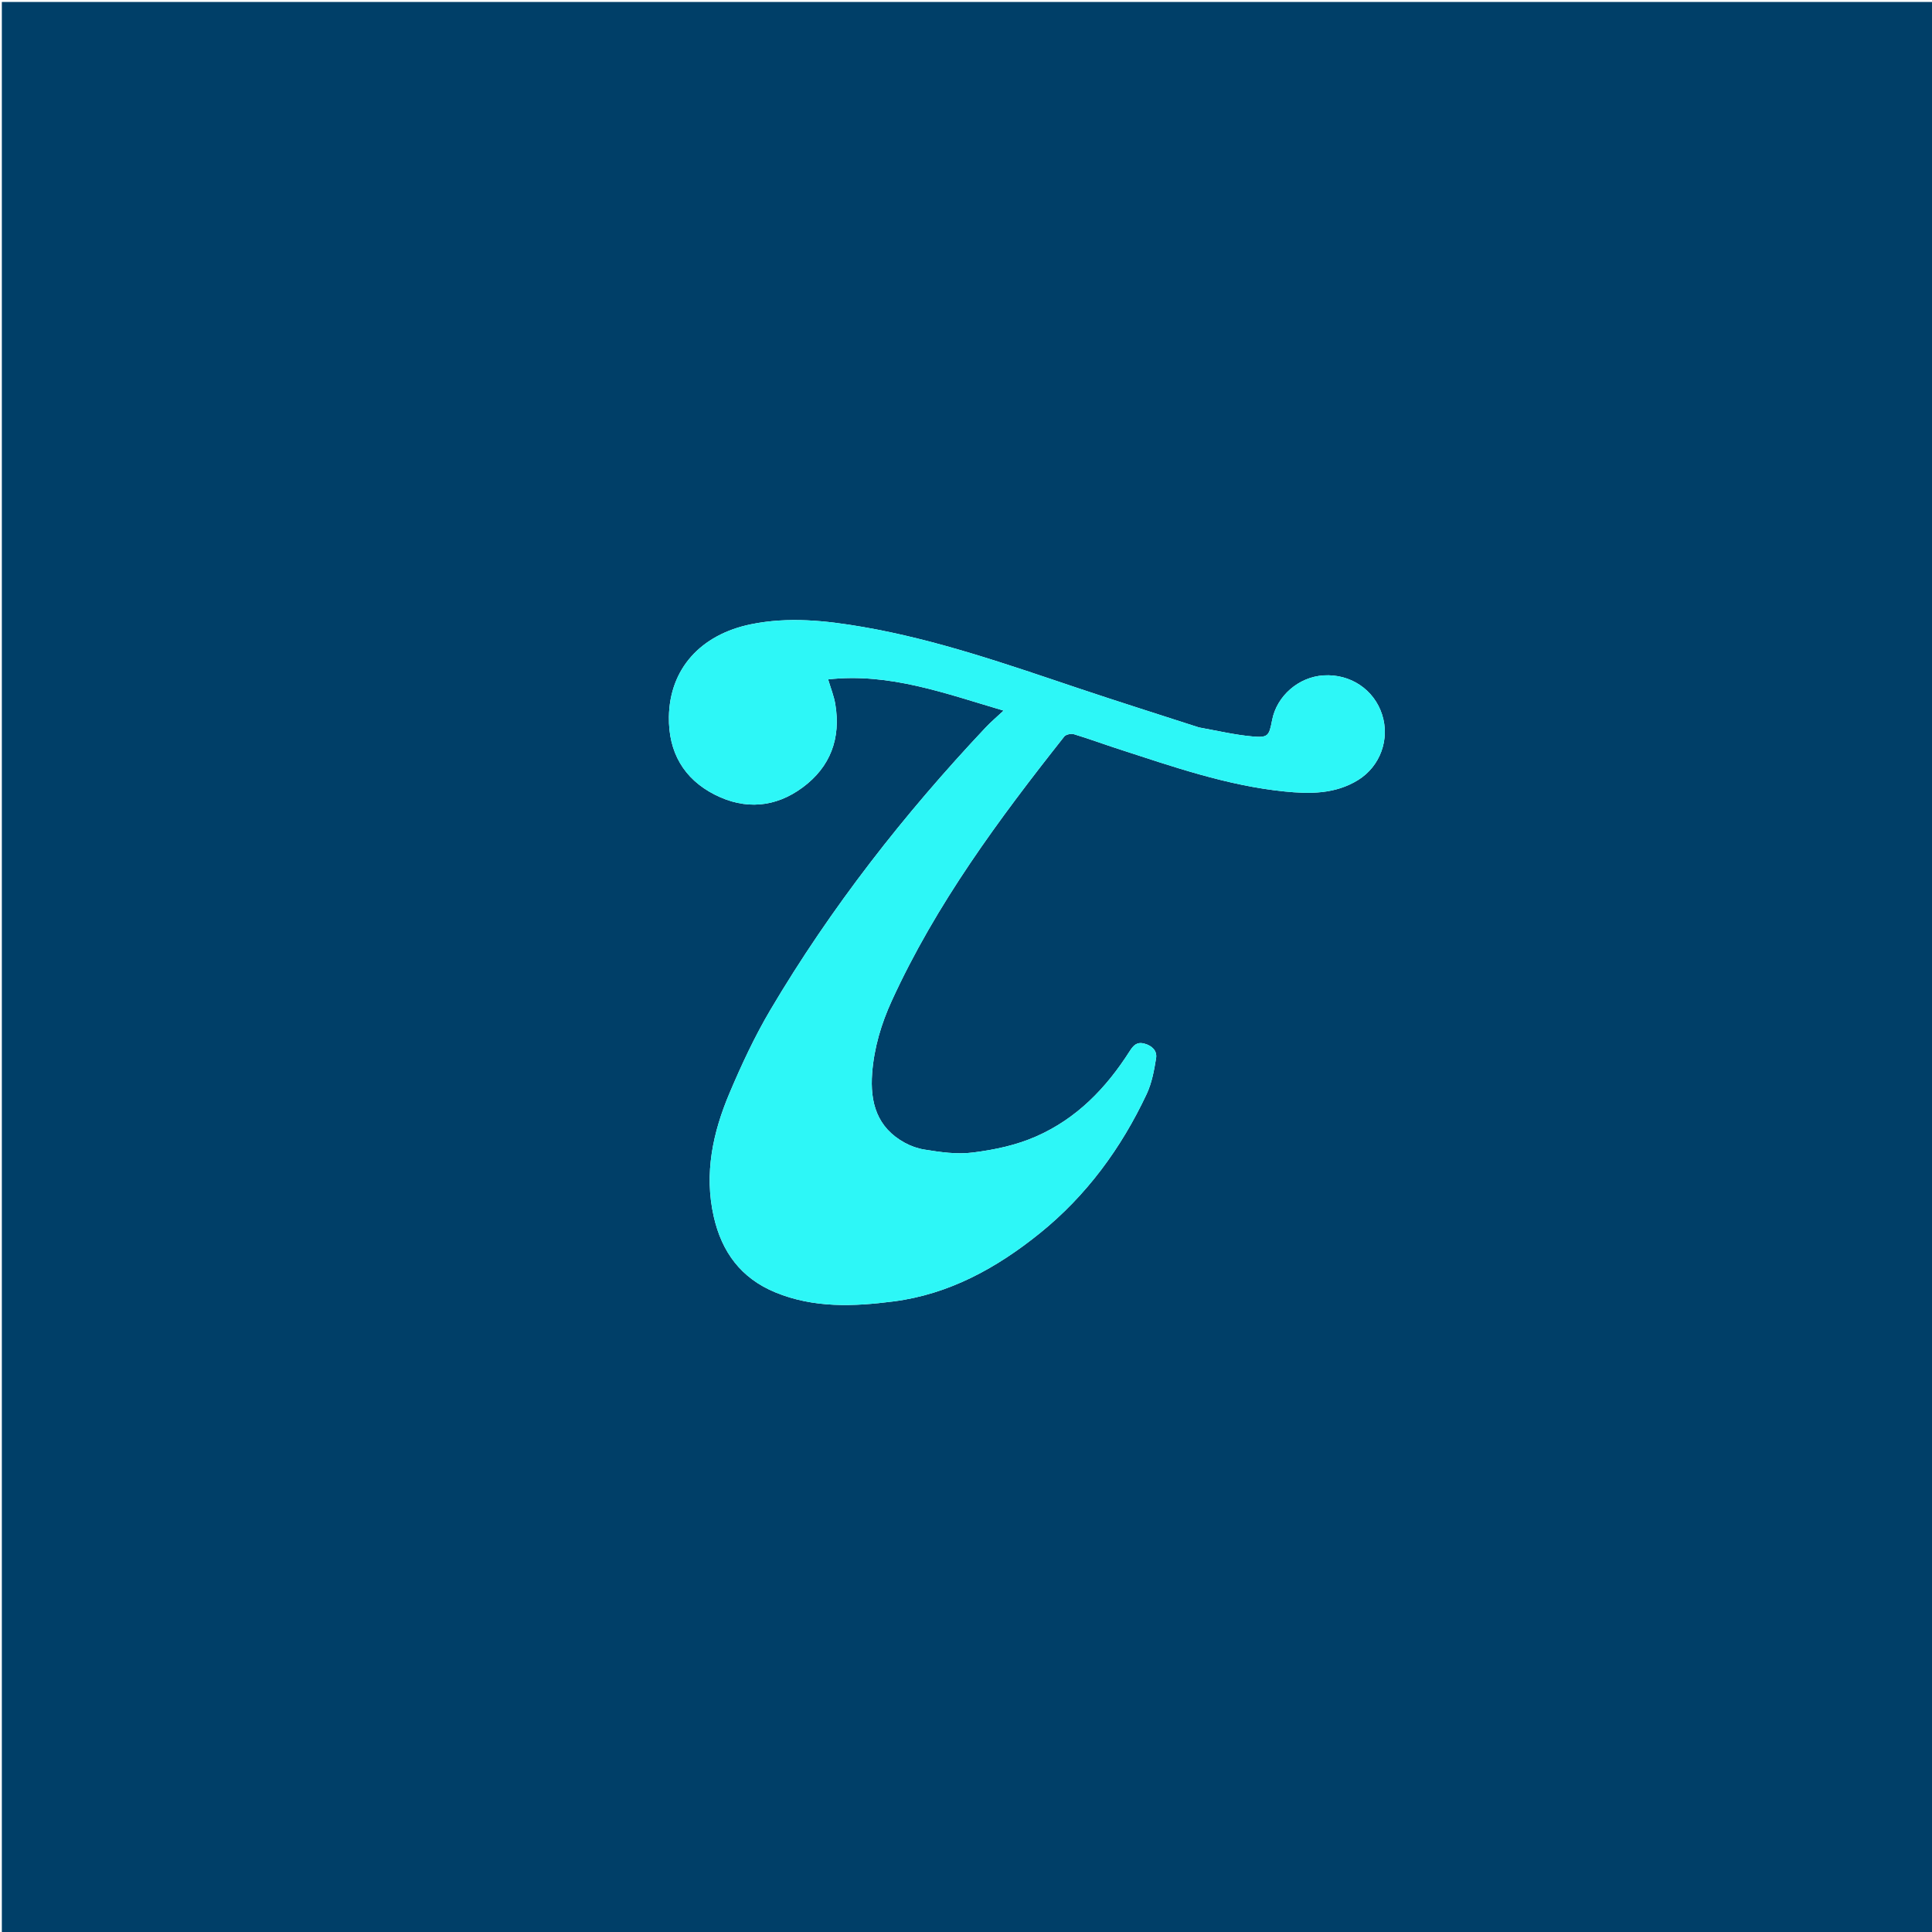 <svg version="1.1" id="Layer_1" xmlns="http://www.w3.org/2000/svg" xmlns:xlink="http://www.w3.org/1999/xlink" x="0px" y="0px"
	 width="100%" viewBox="0 0 1080 1080" enable-background="new 0 0 1080 1080" xml:space="preserve">
<path fill="#003F68" opacity="1" stroke="none" 
	d="
M503,1081 
	C335.353,1081 168.205,1081 1.029,1081 
	C1.029,721.061 1.029,361.122 1.029,1.091 
	C360.898,1.091 720.795,1.091 1080.846,1.091 
	C1080.846,361 1080.846,721 1080.846,1081 
	C888.455,1081 695.977,1081 503,1081 
M670.072,406.591 
	C647.605,399.307 625.074,392.215 602.686,384.696 
	C563.09,371.398 523.655,357.579 482.309,350.456 
	C461.544,346.879 440.746,344.683 419.782,348.966 
	C391.579,354.727 374.304,374.005 373.919,400.786 
	C373.637,420.372 382.144,435.404 399.63,444.261 
	C416.477,452.795 433.41,451.474 448.659,440.204 
	C464.256,428.677 470.135,412.686 466.928,393.576 
	C466.173,389.076 464.401,384.746 462.93,379.778 
	C497.383,375.946 528.63,387.748 561.015,397.23 
	C557.225,400.782 553.916,403.565 550.971,406.691 
	C505.385,455.101 464.566,507.204 430.684,564.485 
	C421.908,579.321 414.555,595.118 407.822,611.014 
	C398.497,633.033 393.53,655.943 398.976,680.038 
	C403.458,699.865 414.204,714.51 433.37,722.426 
	C454.861,731.301 477.177,730.374 499.461,727.505 
	C530.662,723.488 557.269,708.747 581.268,689.379 
	C607.336,668.342 626.79,641.804 640.997,611.561 
	C643.888,605.408 645.175,598.35 646.26,591.558 
	C646.923,587.415 644.044,584.549 639.722,583.386 
	C635.482,582.245 633.544,584.408 631.46,587.679 
	C618.322,608.299 601.838,625.377 579.033,635.35 
	C567.906,640.216 556.204,642.687 544.096,644.239 
	C534.69,645.445 525.773,644.053 516.748,642.62 
	C512.976,642.021 509.143,640.651 505.781,638.818 
	C490.239,630.343 486.27,616.288 487.54,599.824 
	C488.634,585.657 492.638,572.266 498.51,559.437 
	C523.248,505.388 558.294,458.035 594.918,411.74 
	C595.853,410.559 598.76,409.957 600.341,410.433 
	C608.621,412.925 616.74,415.945 624.969,418.613 
	C655.486,428.505 685.83,439.167 718.017,442.436 
	C732.214,443.878 746.388,443.969 759.193,436.038 
	C771.546,428.387 777.055,413.262 772.609,399.449 
	C768.103,385.451 754.9,376.615 739.888,377.549 
	C725.896,378.419 713.706,389.03 711.108,402.601 
	C709.421,411.414 708.861,412.484 699.954,411.668 
	C690.19,410.773 680.551,408.505 670.072,406.591 
z"/>
<path fill="#2DF7F7" opacity="1" stroke="none" 
	d="
M670.465,406.713 
	C680.551,408.505 690.19,410.773 699.954,411.668 
	C708.861,412.484 709.421,411.414 711.108,402.601 
	C713.706,389.03 725.896,378.419 739.888,377.549 
	C754.9,376.615 768.103,385.451 772.609,399.449 
	C777.055,413.262 771.546,428.387 759.193,436.038 
	C746.388,443.969 732.214,443.878 718.017,442.436 
	C685.83,439.167 655.486,428.505 624.969,418.613 
	C616.74,415.945 608.621,412.925 600.341,410.433 
	C598.76,409.957 595.853,410.559 594.918,411.74 
	C558.294,458.035 523.248,505.388 498.51,559.437 
	C492.638,572.266 488.634,585.657 487.54,599.824 
	C486.27,616.288 490.239,630.343 505.781,638.818 
	C509.143,640.651 512.976,642.021 516.748,642.62 
	C525.773,644.053 534.69,645.445 544.096,644.239 
	C556.204,642.687 567.906,640.216 579.033,635.35 
	C601.838,625.377 618.322,608.299 631.46,587.679 
	C633.544,584.408 635.482,582.245 639.722,583.386 
	C644.044,584.549 646.923,587.415 646.26,591.558 
	C645.175,598.35 643.888,605.408 640.997,611.561 
	C626.79,641.804 607.336,668.342 581.268,689.379 
	C557.269,708.747 530.662,723.488 499.461,727.505 
	C477.177,730.374 454.861,731.301 433.37,722.426 
	C414.204,714.51 403.458,699.865 398.976,680.038 
	C393.53,655.943 398.497,633.033 407.822,611.014 
	C414.555,595.118 421.908,579.321 430.684,564.485 
	C464.566,507.204 505.385,455.101 550.971,406.691 
	C553.916,403.565 557.225,400.782 561.015,397.23 
	C528.63,387.748 497.383,375.946 462.93,379.778 
	C464.401,384.746 466.173,389.076 466.928,393.576 
	C470.135,412.686 464.256,428.677 448.659,440.204 
	C433.41,451.474 416.477,452.795 399.63,444.261 
	C382.144,435.404 373.637,420.372 373.919,400.786 
	C374.304,374.005 391.579,354.727 419.782,348.966 
	C440.746,344.683 461.544,346.879 482.309,350.456 
	C523.655,357.579 563.09,371.398 602.686,384.696 
	C625.074,392.215 647.605,399.307 670.465,406.713 
z"/>
</svg>